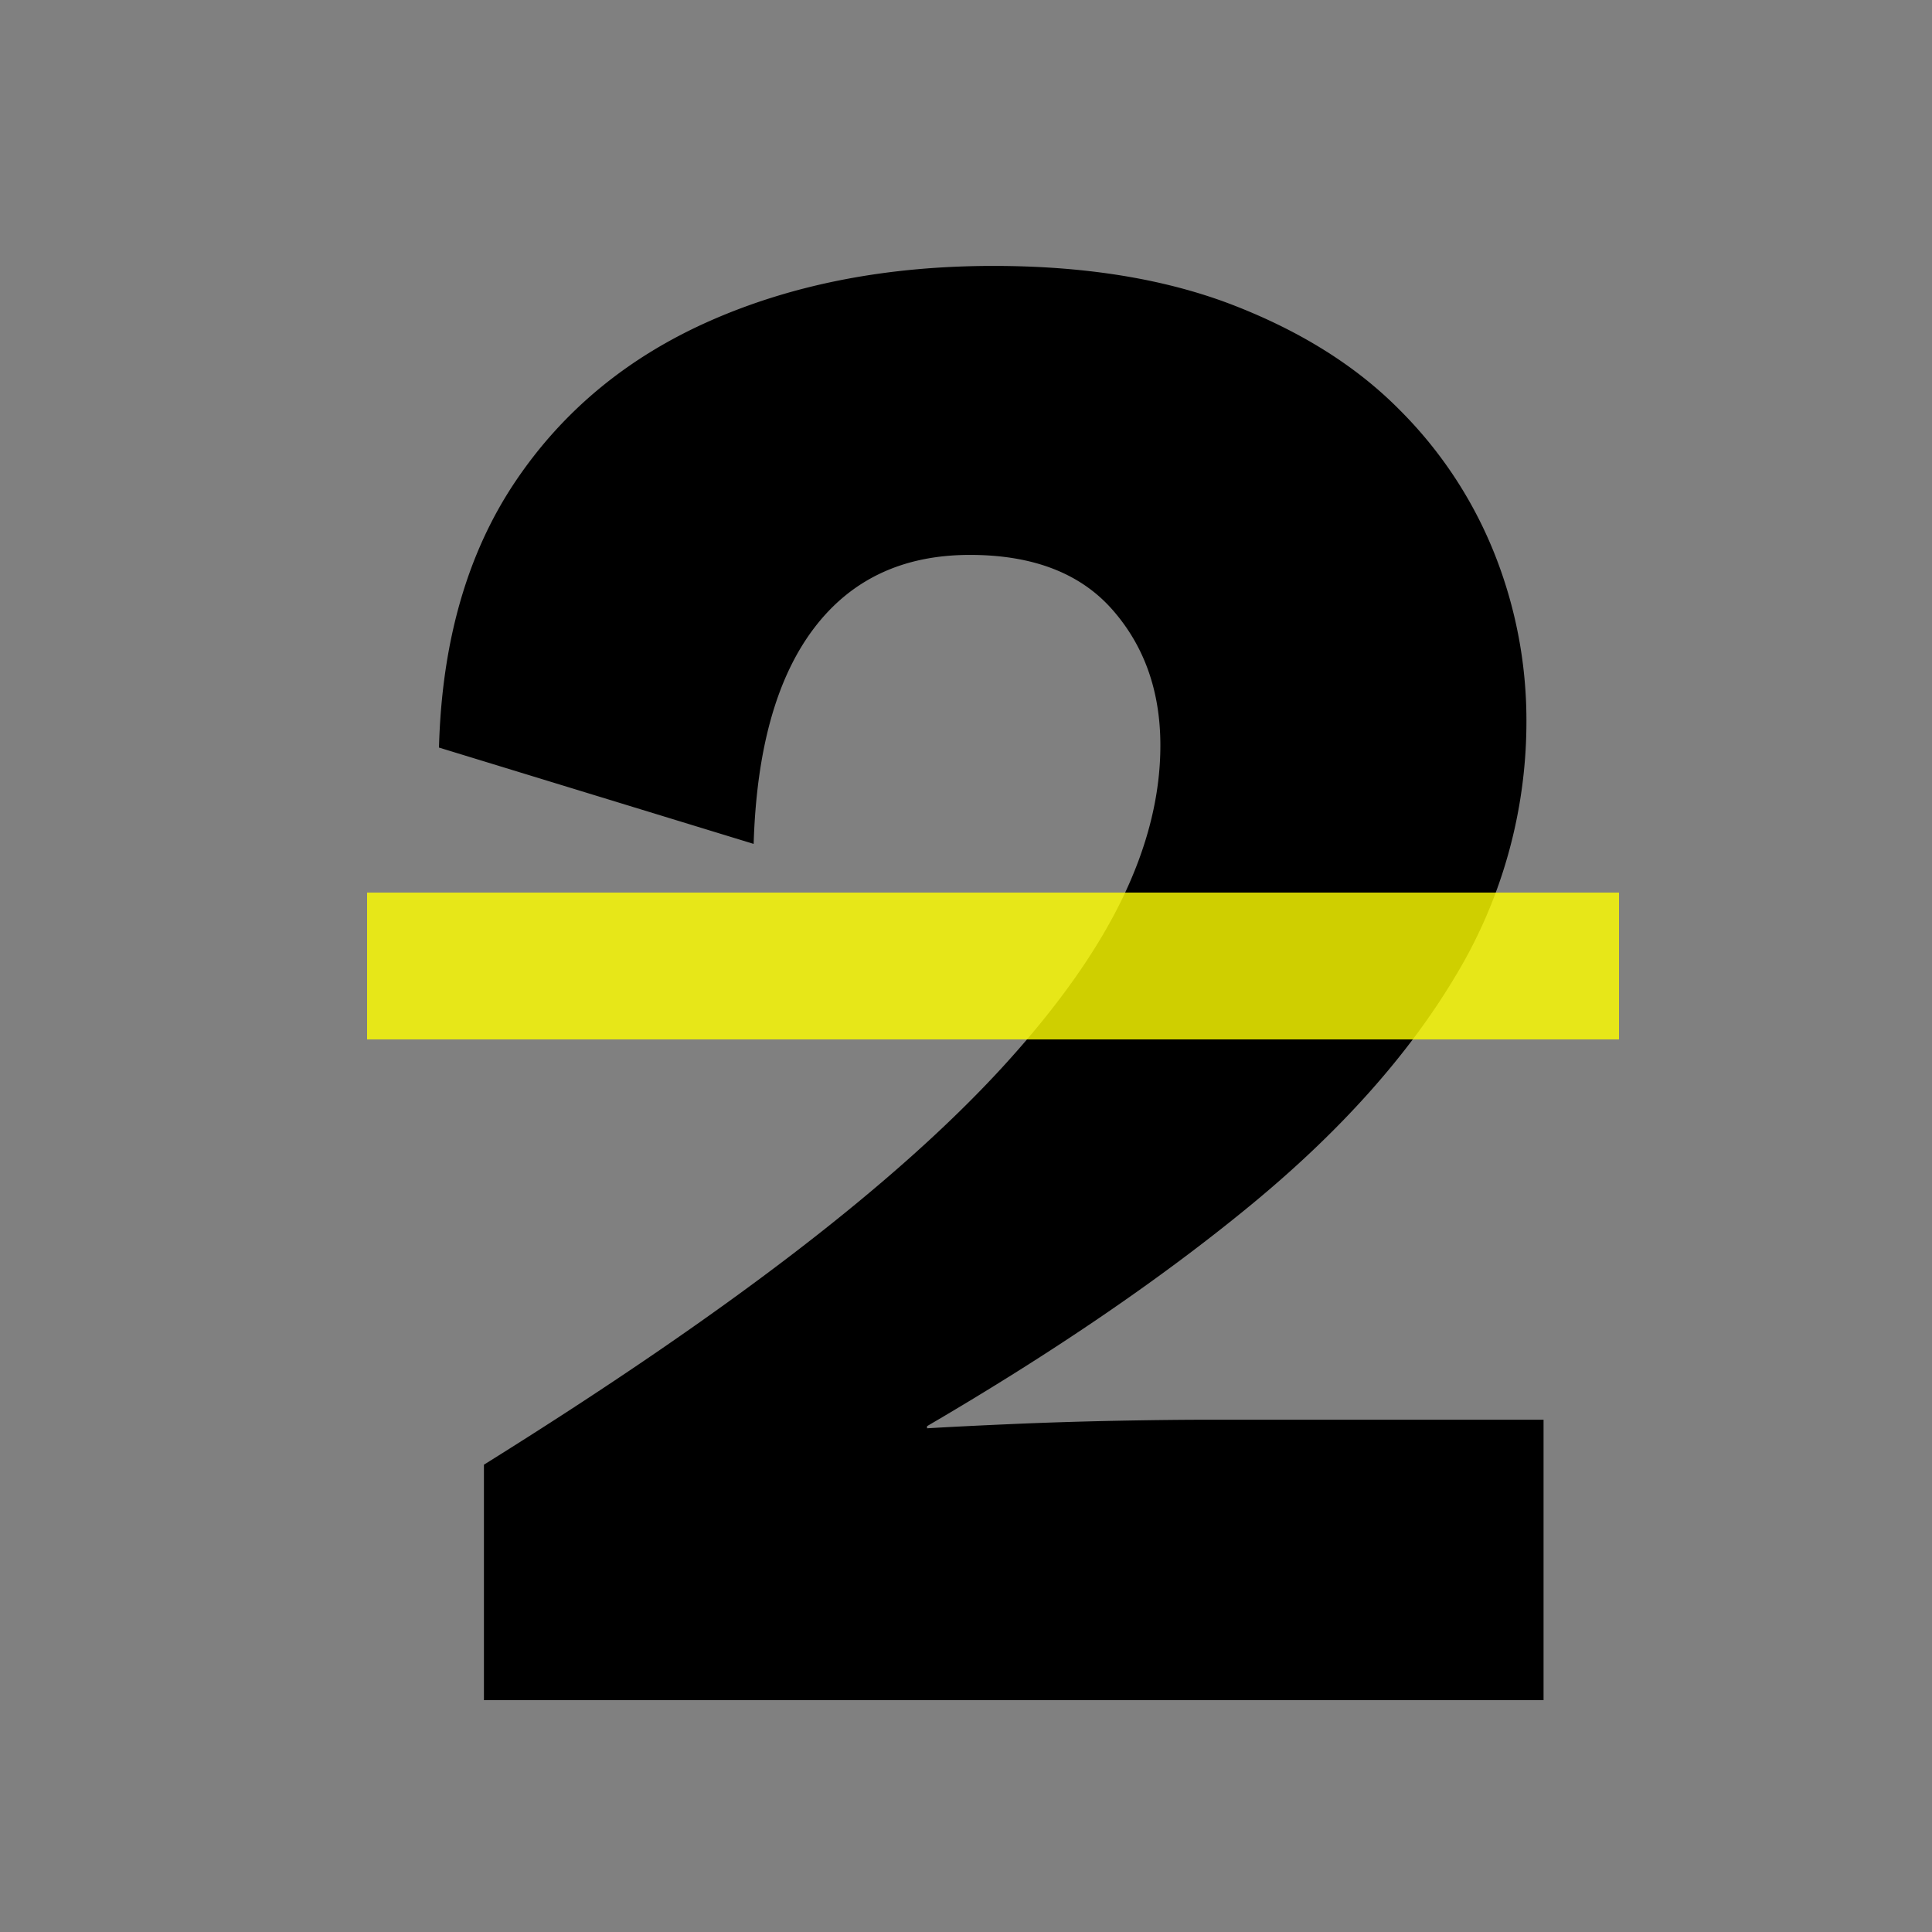 <svg xmlns="http://www.w3.org/2000/svg" width="500" height="500" viewBox="0 0 500 500">
  <rect x="0" y="0" width="500" height="500" fill="#808080" stroke="none"/>
  <g id="_2_mobile" data-name="2_mobile" transform="translate(-830 -5698)">
    <rect id="Rectangle_617" data-name="Rectangle 617" width="500" height="500" transform="translate(830 5698)" fill="none"/>
    <path id="Path_989" data-name="Path 989" d="M33.24,0V-60.94Q80.33-90.3,113.57-115.786t54.015-48.2Q188.36-186.7,198.332-207.2t9.972-39.888q0-21.052-12.465-35.179T159-296.39q-26.038,0-40.442,19.113T103.044-221.6L21.606-246.53q1.108-41,19.667-68.7t50.691-41.827Q124.1-371.18,165.092-371.18q36.01,0,62.325,10.249t42.935,27.146a110.009,110.009,0,0,1,24.653,37.672,116.609,116.609,0,0,1,8.033,42.381,127.308,127.308,0,0,1-18.282,66.2q-18.282,30.747-52.907,59.278T147.918-70.912v.554q9.418-.554,22.16-1.108T196.67-72.3q13.85-.277,24.93-.277h85.87V0Z" transform="translate(922 6138)"/>
    <rect id="Rectangle_618" data-name="Rectangle 618" width="324" height="38" transform="translate(925 5929)" fill="#ff0" opacity="0.81"/>
  </g>
</svg>

